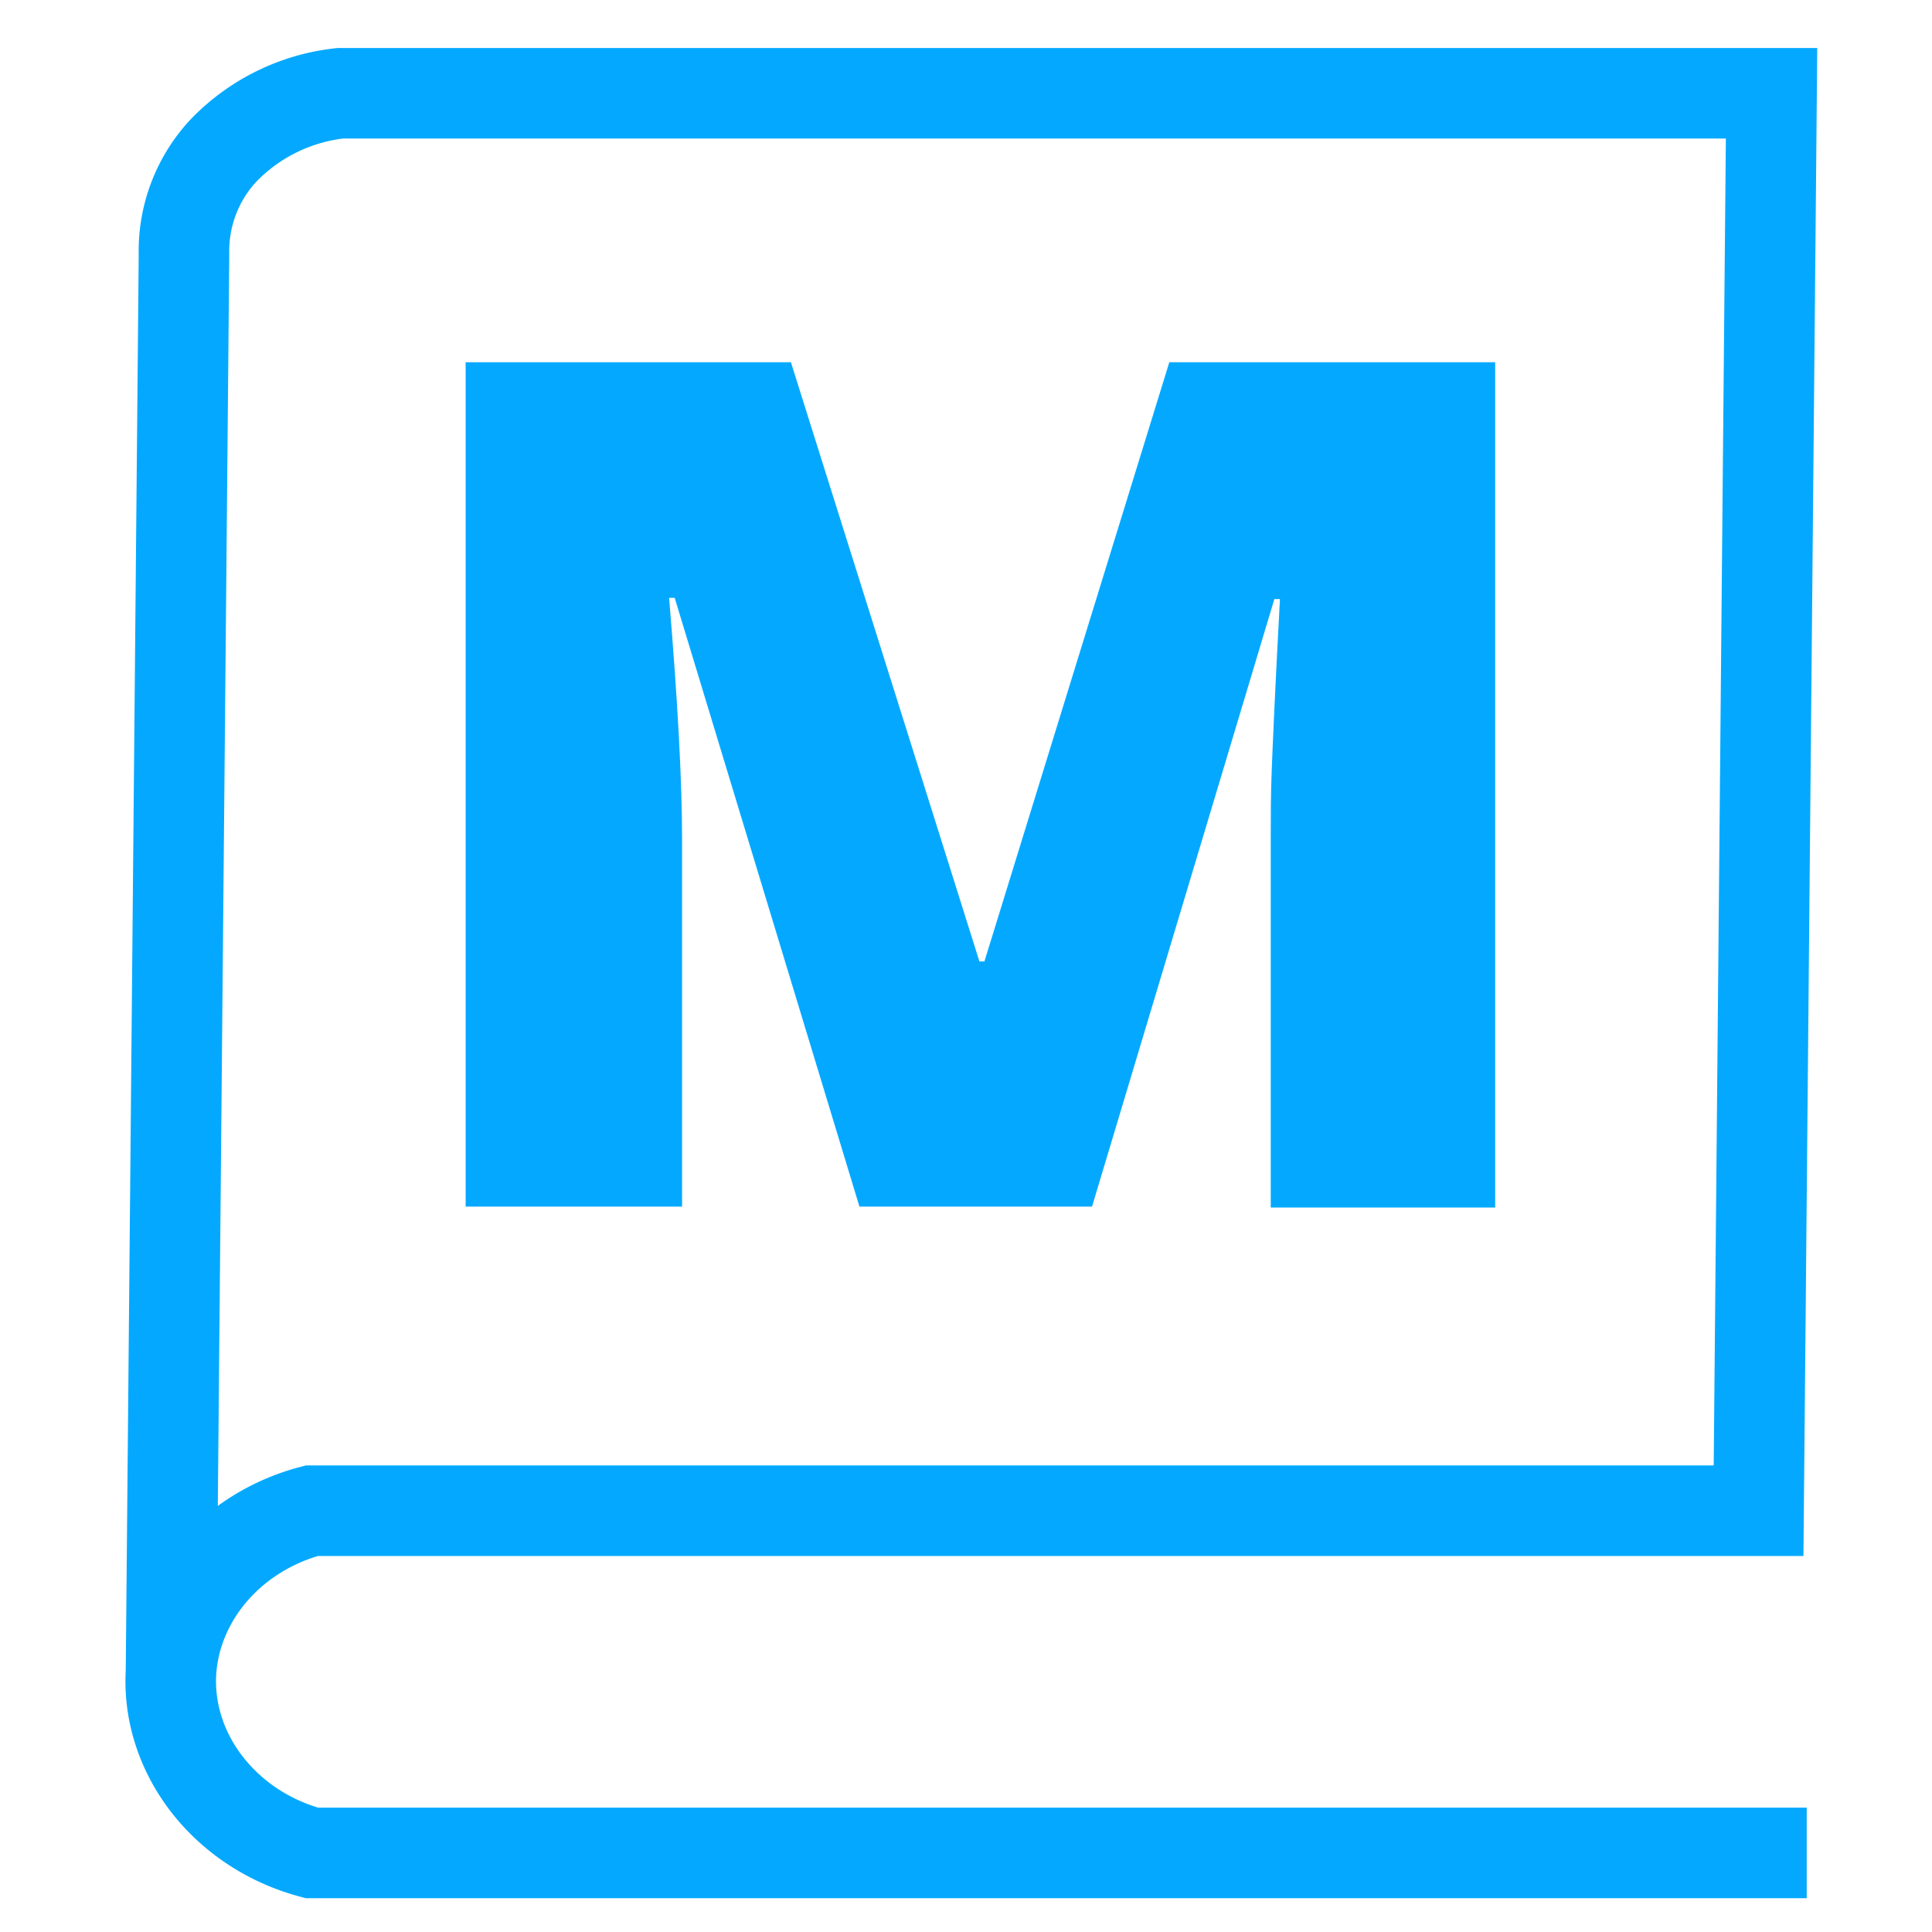 <svg xmlns="http://www.w3.org/2000/svg" viewBox="0 0 128 128"><defs><style>.a{fill:none;stroke:#04a9ff;stroke-miterlimit:10;stroke-width:6px;}.b{fill:#04a9ff;}</style></defs><title>icon_light_strokes</title><path class="a" d="M11.33,110.75l.86-93.89A9.76,9.76,0,0,1,14.78,10a12.64,12.64,0,0,1,7.76-3.82h94.83l-.86,93.91H20.65c-5.27,1.39-9,5.71-9.32,10.67-.32,5.4,3.54,10.45,9.32,12H119.7"/><path class="b" d="M56.94,79.94,44.7,39.61h-.37q.86,10.3.86,16V79.94H30.85V24H52.4L64.89,63.7h.33L77.47,24H99.06v56H84.19V55.39c0-1.27,0-2.69.06-4.25s.22-5.37.55-11.45h-.37L72.35,79.94Z"/></svg>